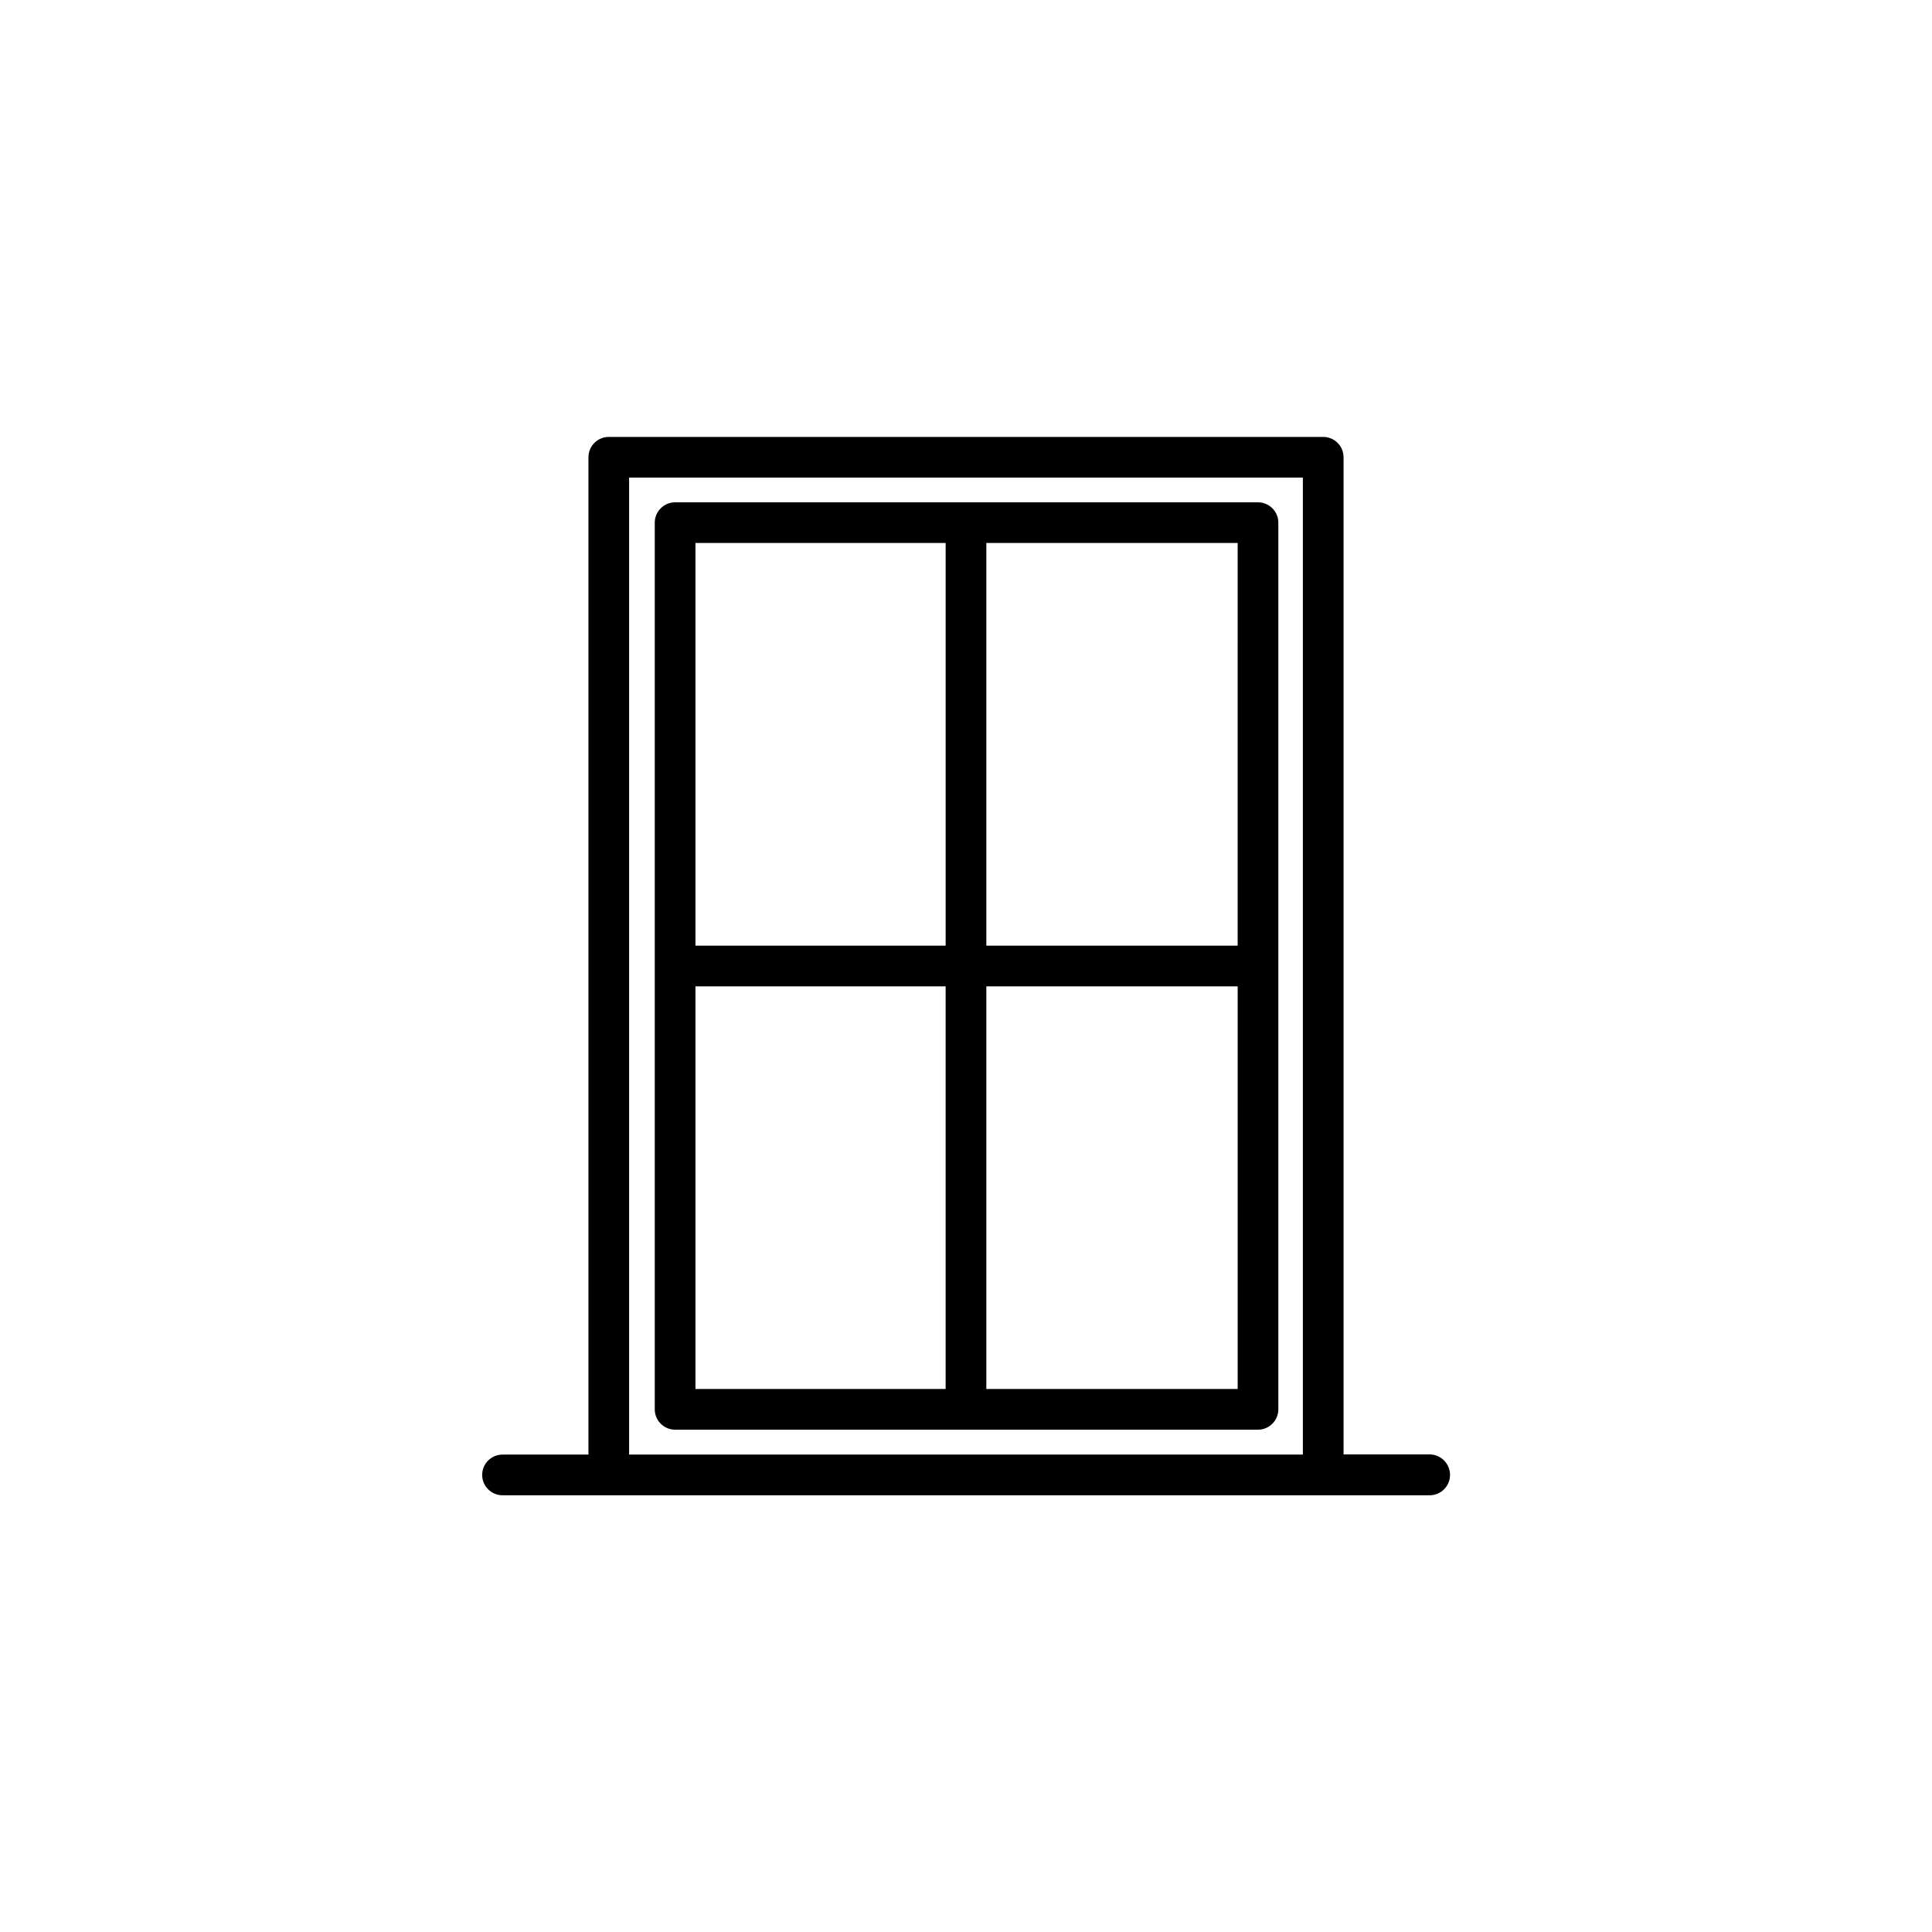 <?xml version="1.0" encoding="UTF-8"?>
<!-- Uploaded to: ICON Repo, www.iconrepo.com, Generator: ICON Repo Mixer Tools -->
<svg fill="#000000" width="800px" height="800px" version="1.1" viewBox="144 144 512 512" xmlns="http://www.w3.org/2000/svg">
 <g>
  <path d="m522.83 529.43h-22.773v-264.25c0-2.973-2.418-5.391-5.391-5.391h-189.33c-2.973 0-5.391 2.418-5.391 5.391v264.3h-22.773c-2.973 0-5.391 2.418-5.391 5.391 0 2.973 2.418 5.391 5.391 5.391h245.71c2.973 0 5.391-2.418 5.391-5.391 0.004-2.973-2.414-5.441-5.438-5.441zm-212.11-258.86h178.55v258.91h-178.55z"/>
  <path d="m477.38 277.12h-154.47c-2.973 0-5.391 2.418-5.391 5.391v234.98c0 2.973 2.418 5.391 5.391 5.391h154.47c2.973 0 5.391-2.418 5.391-5.391v-234.98c0-2.973-2.418-5.391-5.391-5.391zm-5.391 117.49h-66.602v-106.71h66.605zm-77.383-106.71v106.71h-66.305v-106.71zm-66.305 117.49h66.301v106.71h-66.301zm77.086 106.71v-106.71h66.605v106.71z"/>
 </g>
</svg>